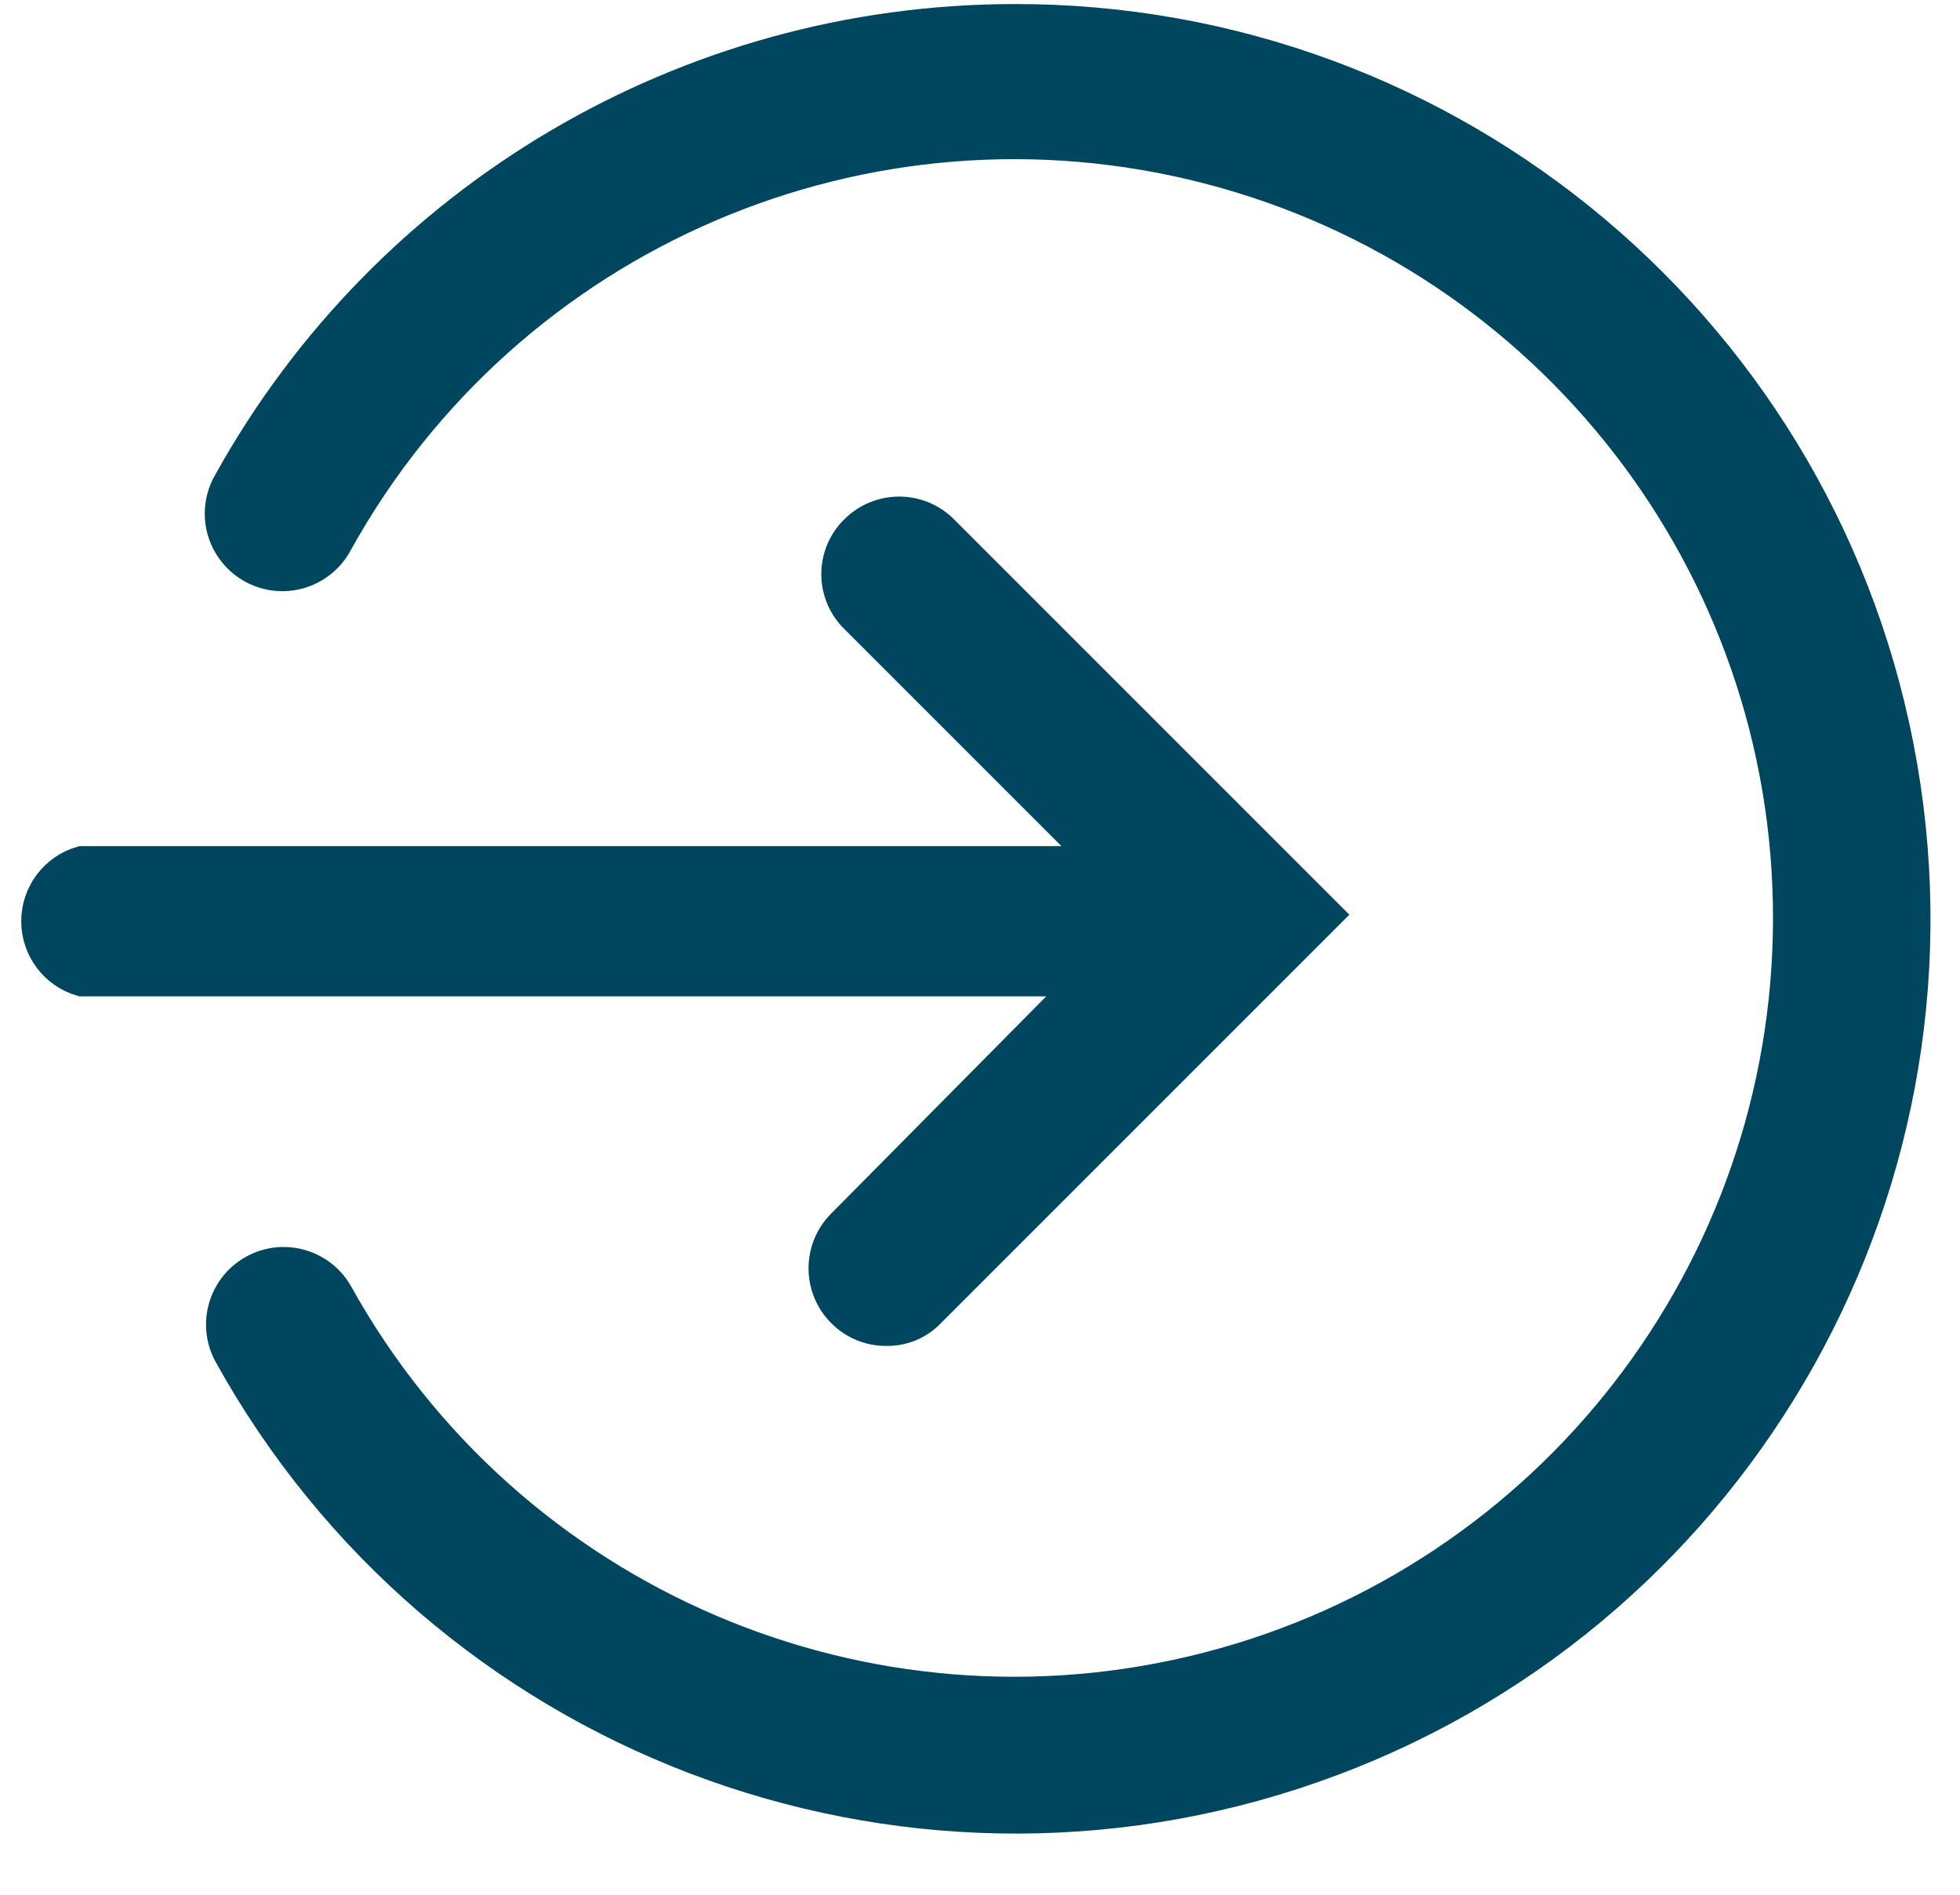 <?xml version="1.0" encoding="UTF-8"?> <svg xmlns="http://www.w3.org/2000/svg" xmlns:xlink="http://www.w3.org/1999/xlink" width="30px" height="29px" viewBox="0 0 30 29"> <!-- Generator: Sketch 54.1 (76490) - https://sketchapp.com --> <title>Login Icon</title> <desc>Created with Sketch.</desc> <g id="Design" stroke="none" stroke-width="1" fill="none" fill-rule="evenodd"> <g id="Mobile-Menu-–-Active" transform="translate(-237, -423)" fill="#01465F" fill-rule="nonzero" stroke="#01465F" stroke-width="0.5"> <g id="Login-Icon" transform="translate(237, 423)"> <path d="M12.9,18.75 C12.534,19.116 12.534,19.709 12.9,20.075 C13.075,20.252 13.314,20.351 13.562,20.35 C13.812,20.356 14.053,20.256 14.225,20.075 L20.3,14 L14.425,8.125 C14.059,7.759 13.466,7.759 13.1,8.125 C12.921,8.299 12.821,8.538 12.821,8.787 C12.821,9.037 12.921,9.276 13.1,9.45 L16.85,13.2 L1.25,13.2 C0.85,13.317 0.575,13.683 0.575,14.1 C0.575,14.517 0.85,14.883 1.25,15 L16.613,15 L12.9,18.75 Z" id="Shape"></path> <path d="M15.512,0.312 C10.525,0.32 5.933,3.028 3.513,7.388 C3.341,7.681 3.341,8.044 3.514,8.336 C3.686,8.629 4.003,8.806 4.342,8.798 C4.682,8.791 4.991,8.6 5.15,8.3 C7.771,3.57 13.26,1.211 18.495,2.565 C23.731,3.919 27.388,8.642 27.388,14.05 C27.388,19.458 23.731,24.181 18.495,25.535 C13.26,26.889 7.771,24.53 5.15,19.8 C4.892,19.36 4.33,19.206 3.885,19.455 C3.439,19.703 3.274,20.262 3.513,20.712 C6.758,26.585 13.768,29.258 20.099,27.037 C26.43,24.816 30.234,18.35 29.099,11.737 C27.964,5.124 22.222,0.295 15.512,0.312 Z" id="Shape"></path> </g> </g> </g> </svg> 